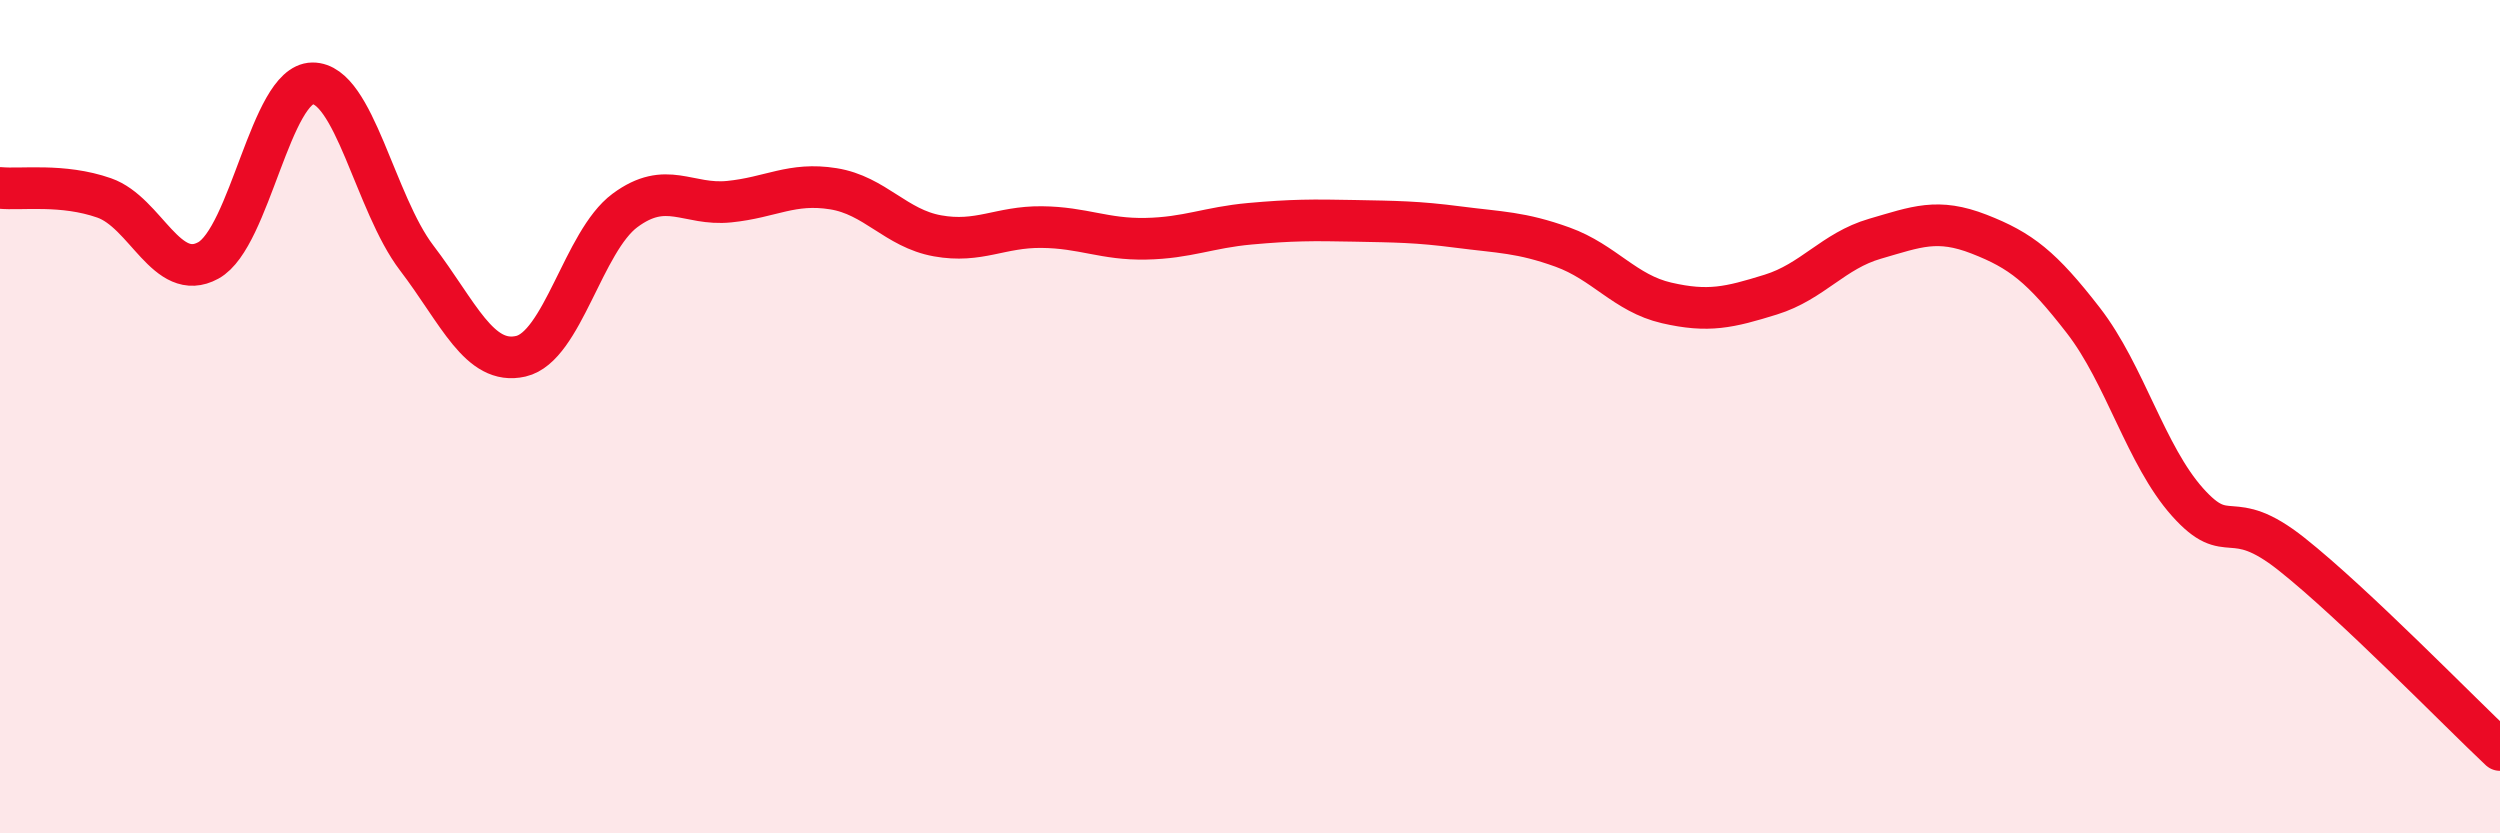 
    <svg width="60" height="20" viewBox="0 0 60 20" xmlns="http://www.w3.org/2000/svg">
      <path
        d="M 0,4.51 C 0.5,4.56 1.5,4.4 2.5,4.75 C 3.5,5.1 4,6.8 5,6.25 C 6,5.7 6.5,2.01 7.5,2 C 8.5,1.99 9,4.88 10,6.19 C 11,7.5 11.5,8.78 12.5,8.55 C 13.5,8.32 14,5.79 15,5.05 C 16,4.31 16.5,4.94 17.5,4.84 C 18.5,4.74 19,4.37 20,4.53 C 21,4.69 21.5,5.48 22.5,5.66 C 23.5,5.84 24,5.44 25,5.45 C 26,5.46 26.5,5.75 27.5,5.73 C 28.5,5.71 29,5.46 30,5.37 C 31,5.28 31.5,5.28 32.5,5.3 C 33.5,5.32 34,5.32 35,5.45 C 36,5.58 36.5,5.57 37.5,5.93 C 38.5,6.29 39,7.04 40,7.27 C 41,7.5 41.5,7.38 42.5,7.07 C 43.5,6.76 44,6.02 45,5.73 C 46,5.44 46.5,5.23 47.5,5.62 C 48.5,6.01 49,6.4 50,7.69 C 51,8.98 51.5,10.93 52.5,12.05 C 53.5,13.17 53.5,12.11 55,13.3 C 56.5,14.49 59,17.06 60,18L60 20L0 20Z"
        fill="#EB0A25"
        opacity="0.1"
        stroke-linecap="round"
        stroke-linejoin="round"
      />
      <path
        d="M 0,4.51 C 0.5,4.56 1.5,4.4 2.5,4.75 C 3.5,5.1 4,6.8 5,6.25 C 6,5.7 6.5,2.01 7.5,2 C 8.5,1.99 9,4.88 10,6.19 C 11,7.5 11.5,8.78 12.5,8.55 C 13.5,8.32 14,5.79 15,5.05 C 16,4.31 16.5,4.94 17.5,4.84 C 18.5,4.74 19,4.37 20,4.53 C 21,4.69 21.5,5.48 22.5,5.66 C 23.5,5.84 24,5.44 25,5.45 C 26,5.46 26.5,5.75 27.5,5.73 C 28.5,5.71 29,5.46 30,5.37 C 31,5.28 31.5,5.28 32.5,5.3 C 33.5,5.32 34,5.32 35,5.45 C 36,5.58 36.5,5.57 37.5,5.93 C 38.5,6.29 39,7.04 40,7.27 C 41,7.5 41.5,7.38 42.5,7.07 C 43.5,6.76 44,6.02 45,5.73 C 46,5.44 46.5,5.23 47.5,5.62 C 48.5,6.01 49,6.4 50,7.69 C 51,8.98 51.5,10.93 52.5,12.05 C 53.5,13.17 53.5,12.11 55,13.3 C 56.5,14.49 59,17.06 60,18"
        stroke="#EB0A25"
        stroke-width="1"
        fill="none"
        stroke-linecap="round"
        stroke-linejoin="round"
      />
    </svg>
  